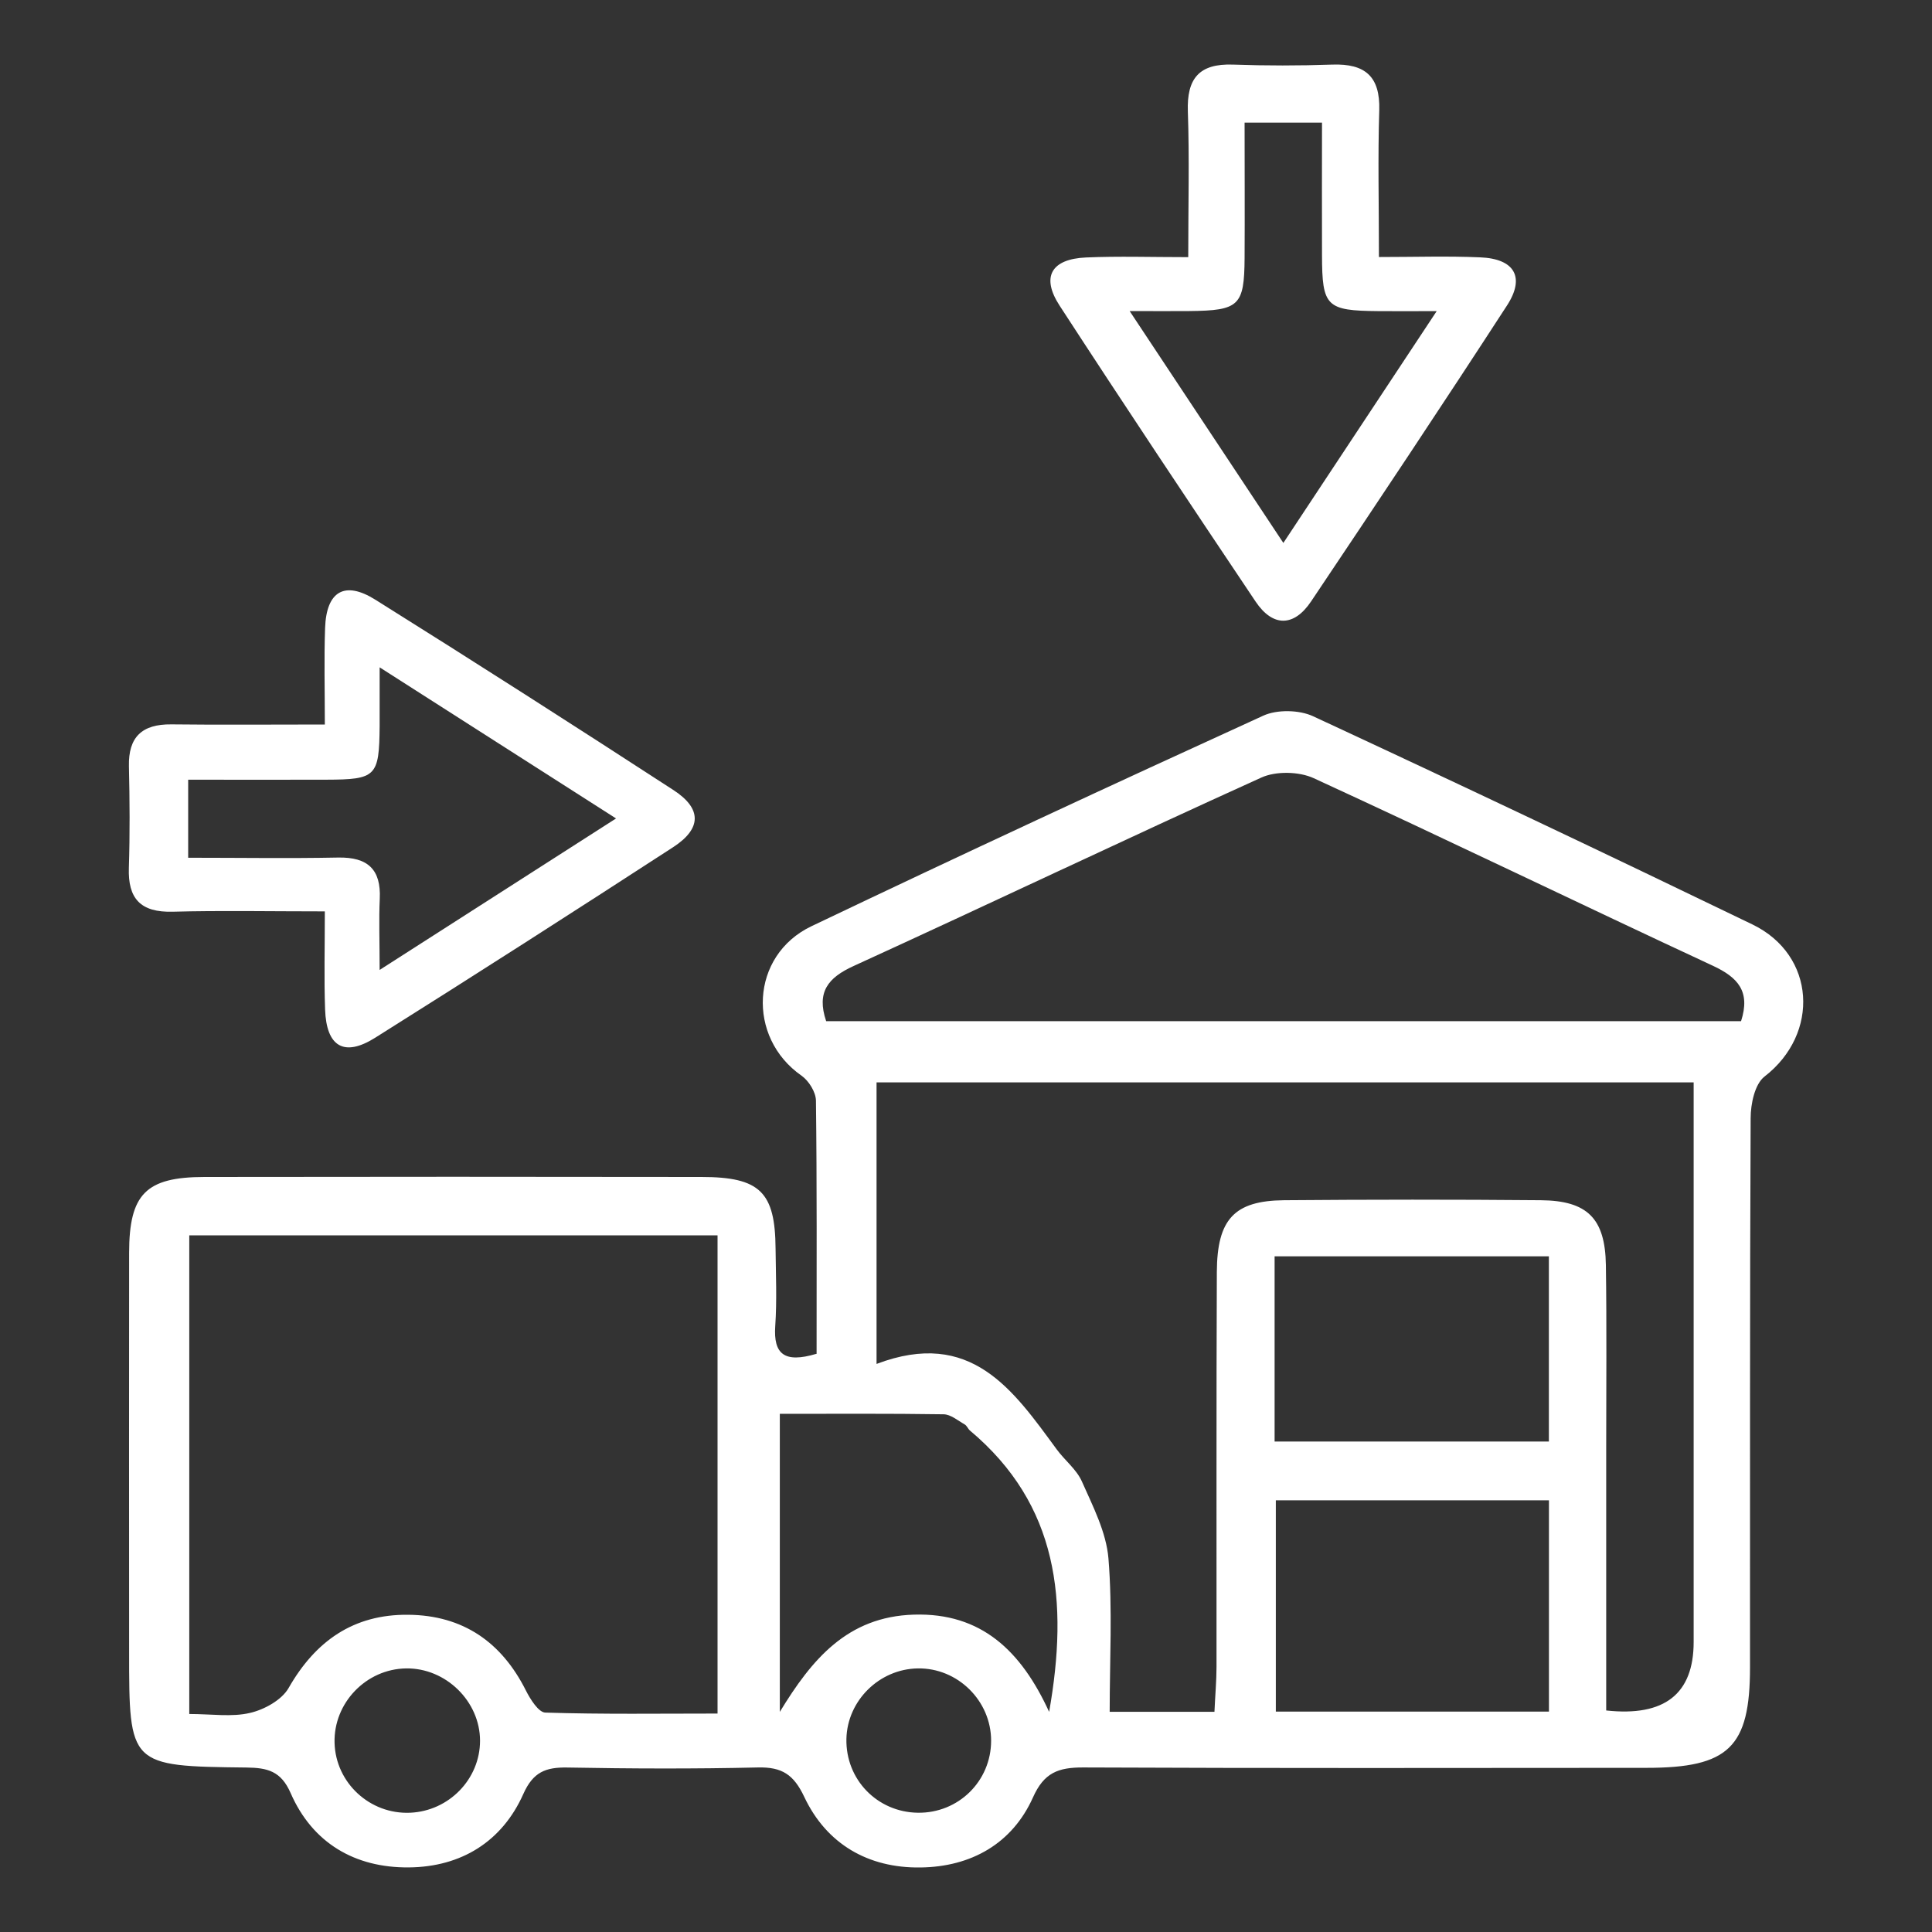<svg width="30" height="30" viewBox="0 0 30 30" fill="none" xmlns="http://www.w3.org/2000/svg">
<rect x="0" y="0" width="30" height="30" fill="#333333" stroke="none"/>
<g clip-path="url(#clip0_4181_542)">
<path d="M12.68 21.025C12.68 19.695 12.686 18.392 12.67 17.09C12.668 16.957 12.559 16.783 12.446 16.703C11.593 16.109 11.65 14.837 12.599 14.383C14.928 13.271 17.27 12.184 19.618 11.112C19.832 11.015 20.175 11.022 20.39 11.122C22.673 12.182 24.948 13.261 27.214 14.356C28.195 14.832 28.26 16.052 27.4 16.716C27.247 16.835 27.184 17.143 27.184 17.363C27.17 20.206 27.176 23.048 27.174 25.89C27.174 27.132 26.844 27.451 25.565 27.451C22.65 27.453 19.735 27.458 16.819 27.445C16.432 27.444 16.211 27.526 16.04 27.91C15.718 28.629 15.078 28.988 14.295 28.998C13.48 29.01 12.833 28.633 12.488 27.901C12.326 27.558 12.145 27.436 11.769 27.445C10.783 27.468 9.796 27.464 8.811 27.446C8.474 27.44 8.279 27.515 8.127 27.855C7.798 28.595 7.162 28.99 6.349 28.997C5.509 29.005 4.851 28.616 4.514 27.845C4.364 27.5 4.153 27.45 3.826 27.446C2.005 27.425 2.005 27.419 2.005 25.644C2.005 23.58 2.002 21.517 2.005 19.454C2.006 18.54 2.266 18.277 3.175 18.276C5.747 18.272 8.319 18.272 10.891 18.276C11.801 18.276 12.037 18.509 12.043 19.39C12.047 19.79 12.065 20.192 12.038 20.59C12.008 21.026 12.178 21.171 12.677 21.022L12.68 21.025ZM24.941 26.56C25.846 26.659 26.299 26.304 26.299 25.496C26.299 22.822 26.299 20.149 26.299 17.474C26.299 17.251 26.299 17.027 26.299 16.807H13.611V21.179C15.078 20.623 15.731 21.583 16.408 22.505C16.532 22.675 16.716 22.816 16.799 23.003C16.97 23.389 17.178 23.791 17.212 24.2C17.276 24.984 17.231 25.778 17.231 26.581H18.858C18.869 26.327 18.89 26.103 18.89 25.878C18.892 23.835 18.886 21.793 18.895 19.752C18.899 18.932 19.166 18.645 19.938 18.637C21.268 18.626 22.597 18.625 23.925 18.637C24.649 18.643 24.925 18.92 24.936 19.643C24.95 20.59 24.941 21.538 24.941 22.486C24.941 23.829 24.941 25.174 24.941 26.558V26.56ZM11.143 19.182H2.939V26.615C3.289 26.615 3.601 26.665 3.882 26.598C4.105 26.547 4.375 26.397 4.481 26.212C4.896 25.485 5.486 25.065 6.339 25.074C7.192 25.082 7.79 25.501 8.166 26.25C8.234 26.385 8.363 26.591 8.468 26.593C9.356 26.621 10.244 26.608 11.142 26.608V19.181L11.143 19.182ZM12.828 15.857H27.035C27.184 15.395 26.988 15.178 26.597 14.996C24.528 14.034 22.475 13.038 20.4 12.084C20.173 11.979 19.812 11.971 19.586 12.074C17.468 13.033 15.369 14.034 13.255 15C12.856 15.182 12.677 15.405 12.828 15.855V15.857ZM24.052 23.297H19.811V26.578H24.052V23.297ZM12.109 26.582C12.605 25.768 13.155 25.104 14.189 25.072C15.241 25.039 15.859 25.64 16.291 26.582C16.594 24.862 16.436 23.367 15.062 22.214C15.03 22.187 15.014 22.138 14.979 22.118C14.873 22.058 14.762 21.962 14.651 21.961C13.802 21.948 12.951 21.954 12.109 21.954V26.581V26.582ZM19.792 19.508V22.384H24.051V19.508H19.792ZM6.304 25.907C5.684 25.917 5.178 26.444 5.195 27.063C5.212 27.684 5.744 28.176 6.37 28.148C6.972 28.121 7.453 27.626 7.454 27.031C7.454 26.418 6.922 25.897 6.304 25.907ZM15.39 27.029C15.39 26.409 14.87 25.896 14.25 25.907C13.653 25.917 13.157 26.407 13.143 27C13.129 27.63 13.62 28.139 14.252 28.148C14.883 28.157 15.39 27.657 15.39 27.029Z" fill="white"/>
<path d="M18.451 3.992C18.451 3.19 18.47 2.459 18.445 1.73C18.427 1.223 18.616 0.984 19.147 1.003C19.66 1.021 20.174 1.021 20.687 1.003C21.202 0.985 21.432 1.191 21.417 1.711C21.394 2.443 21.412 3.174 21.412 3.991C21.97 3.991 22.477 3.974 22.983 3.996C23.516 4.017 23.687 4.302 23.401 4.743C22.401 6.283 21.382 7.813 20.359 9.338C20.093 9.735 19.765 9.741 19.496 9.34C18.473 7.814 17.454 6.285 16.453 4.745C16.163 4.299 16.324 4.022 16.863 3.998C17.37 3.976 17.878 3.993 18.452 3.993L18.451 3.992ZM19.927 8.432C20.731 7.216 21.479 6.085 22.309 4.831C21.901 4.831 21.651 4.834 21.401 4.831C20.595 4.824 20.53 4.761 20.528 3.964C20.525 3.279 20.528 2.594 20.528 1.904H19.326C19.326 2.628 19.33 3.317 19.326 4.006C19.321 4.749 19.242 4.822 18.468 4.83C18.205 4.833 17.941 4.83 17.541 4.83C18.38 6.096 19.124 7.218 19.928 8.431L19.927 8.432Z" fill="white"/>
<path d="M5.045 14.152C4.181 14.152 3.432 14.137 2.684 14.157C2.182 14.171 1.985 13.954 2.001 13.476C2.018 12.95 2.014 12.423 2.002 11.898C1.992 11.445 2.204 11.243 2.661 11.248C3.428 11.257 4.195 11.25 5.044 11.25C5.044 10.706 5.031 10.228 5.048 9.75C5.068 9.183 5.35 9.012 5.828 9.312C7.381 10.284 8.924 11.272 10.46 12.27C10.9 12.557 10.896 12.866 10.454 13.154C8.917 14.152 7.374 15.141 5.824 16.115C5.343 16.417 5.068 16.253 5.048 15.675C5.031 15.196 5.044 14.717 5.044 14.152H5.045ZM5.895 10.363C5.895 10.779 5.896 11.027 5.895 11.276C5.888 12.057 5.842 12.105 5.066 12.107C4.348 12.11 3.63 12.107 2.922 12.107V13.319C3.72 13.319 4.486 13.331 5.25 13.316C5.714 13.307 5.918 13.503 5.897 13.956C5.882 14.282 5.895 14.608 5.895 15.061C7.18 14.237 8.339 13.495 9.566 12.709C8.308 11.905 7.168 11.177 5.896 10.363H5.895Z" fill="white"/>
</g>
<defs>
<clipPath id="clip0_4181_542">
<rect width="26" height="28" fill="white" transform="translate(2 1)"/>
</clipPath>
</defs>
</svg>
